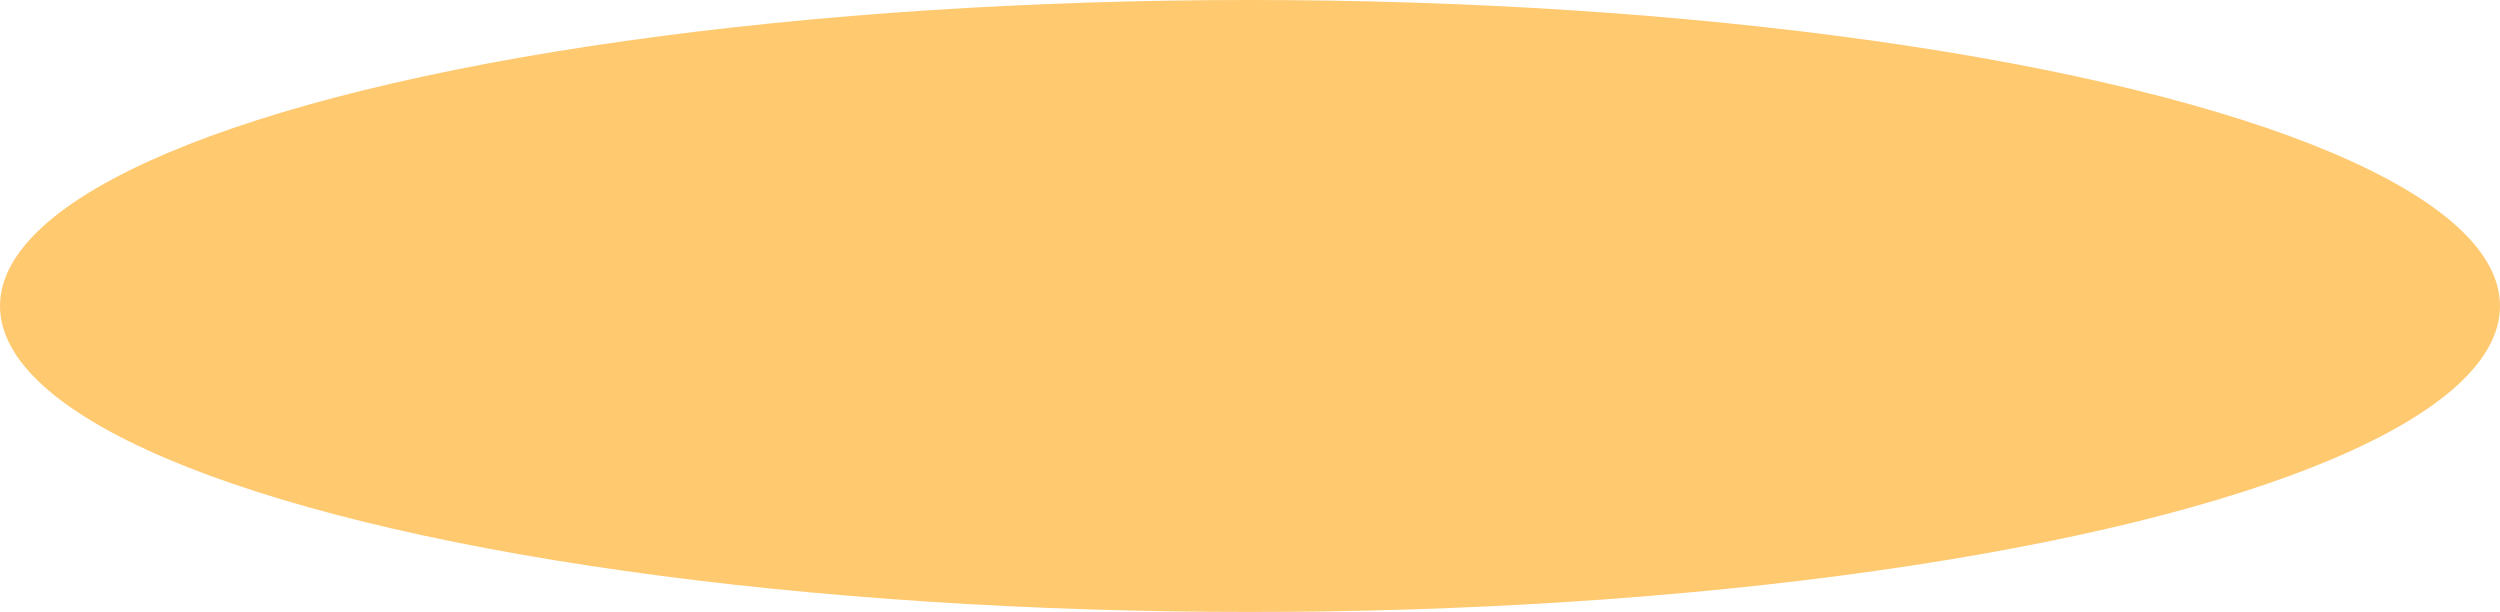 <svg xmlns="http://www.w3.org/2000/svg" fill-rule="evenodd" height="172" preserveAspectRatio="none" stroke-linecap="round" viewBox="0 0 4200 1016" width="702.667"><style>.brush0{fill:#fff}.pen0{stroke:#000;stroke-width:1;stroke-linejoin:round}.brush1{fill:#000}.pen1{stroke:#ffc970;stroke-width:1;stroke-linejoin:round}</style><ellipse cx="2100" cy="508" rx="2100" ry="508" style="stroke:none;fill:#ffc970"/></svg>

